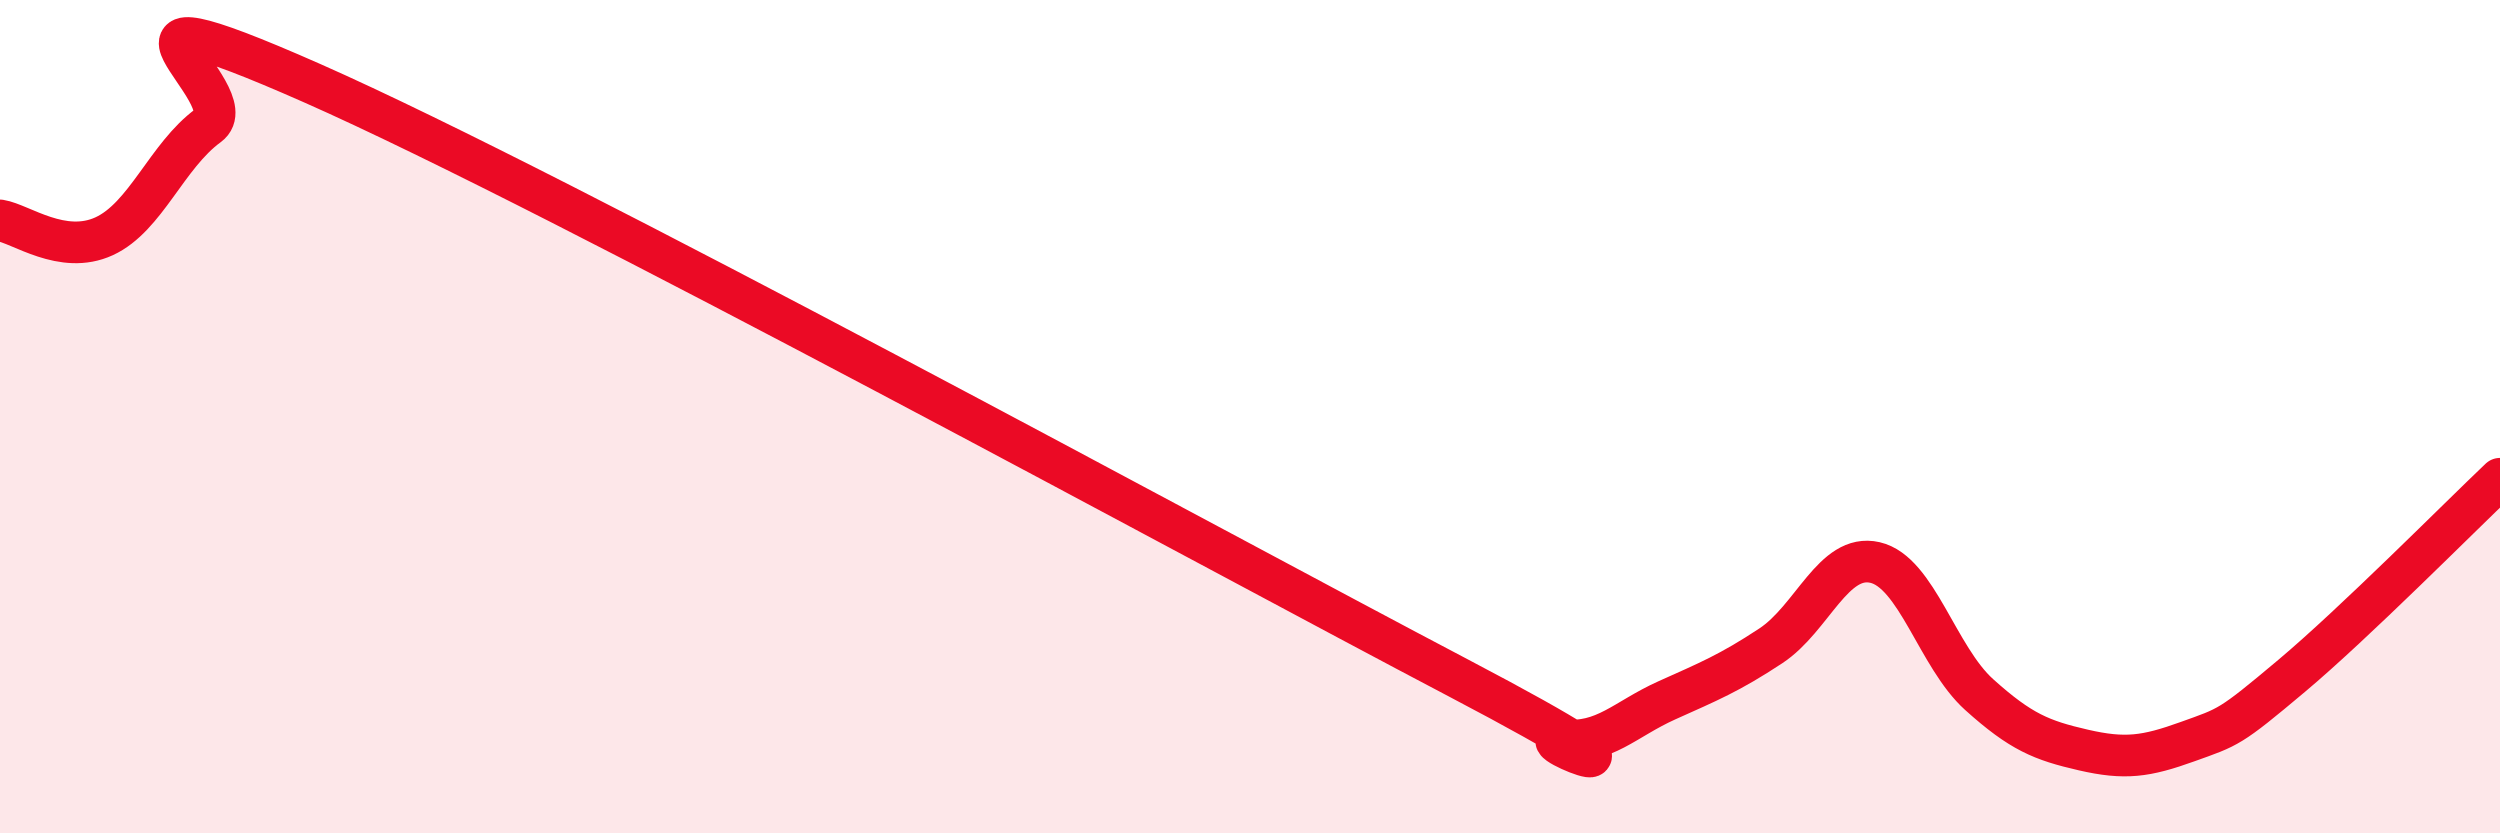 
    <svg width="60" height="20" viewBox="0 0 60 20" xmlns="http://www.w3.org/2000/svg">
      <path
        d="M 0,5.29 C 0.5,5.37 1.5,6.13 2.5,5.67 C 3.5,5.21 4,3.74 5,3.01 C 6,2.28 1.5,-0.65 7.5,2 C 13.5,4.65 29,13.12 35,16.27 C 41,19.42 36.5,17.65 37.5,17.76 C 38.5,17.87 39,17.26 40,16.81 C 41,16.36 41.5,16.16 42.5,15.5 C 43.5,14.84 44,13.27 45,13.5 C 46,13.73 46.5,15.77 47.5,16.67 C 48.5,17.57 49,17.77 50,18 C 51,18.23 51.5,18.16 52.5,17.8 C 53.5,17.44 53.5,17.48 55,16.22 C 56.5,14.96 59,12.44 60,11.49L60 20L0 20Z"
        fill="#EB0A25"
        opacity="0.1"
        stroke-linecap="round"
        stroke-linejoin="round"
      />
      <path
        d="M 0,5.29 C 0.5,5.37 1.5,6.13 2.5,5.67 C 3.5,5.21 4,3.74 5,3.01 C 6,2.28 1.5,-0.65 7.5,2 C 13.5,4.65 29,13.12 35,16.27 C 41,19.42 36.5,17.65 37.5,17.76 C 38.5,17.87 39,17.26 40,16.81 C 41,16.36 41.5,16.16 42.5,15.5 C 43.5,14.84 44,13.27 45,13.5 C 46,13.73 46.5,15.77 47.5,16.67 C 48.5,17.57 49,17.77 50,18 C 51,18.23 51.5,18.16 52.5,17.8 C 53.5,17.44 53.5,17.48 55,16.22 C 56.5,14.96 59,12.44 60,11.49"
        stroke="#EB0A25"
        stroke-width="1"
        fill="none"
        stroke-linecap="round"
        stroke-linejoin="round"
      />
    </svg>
  